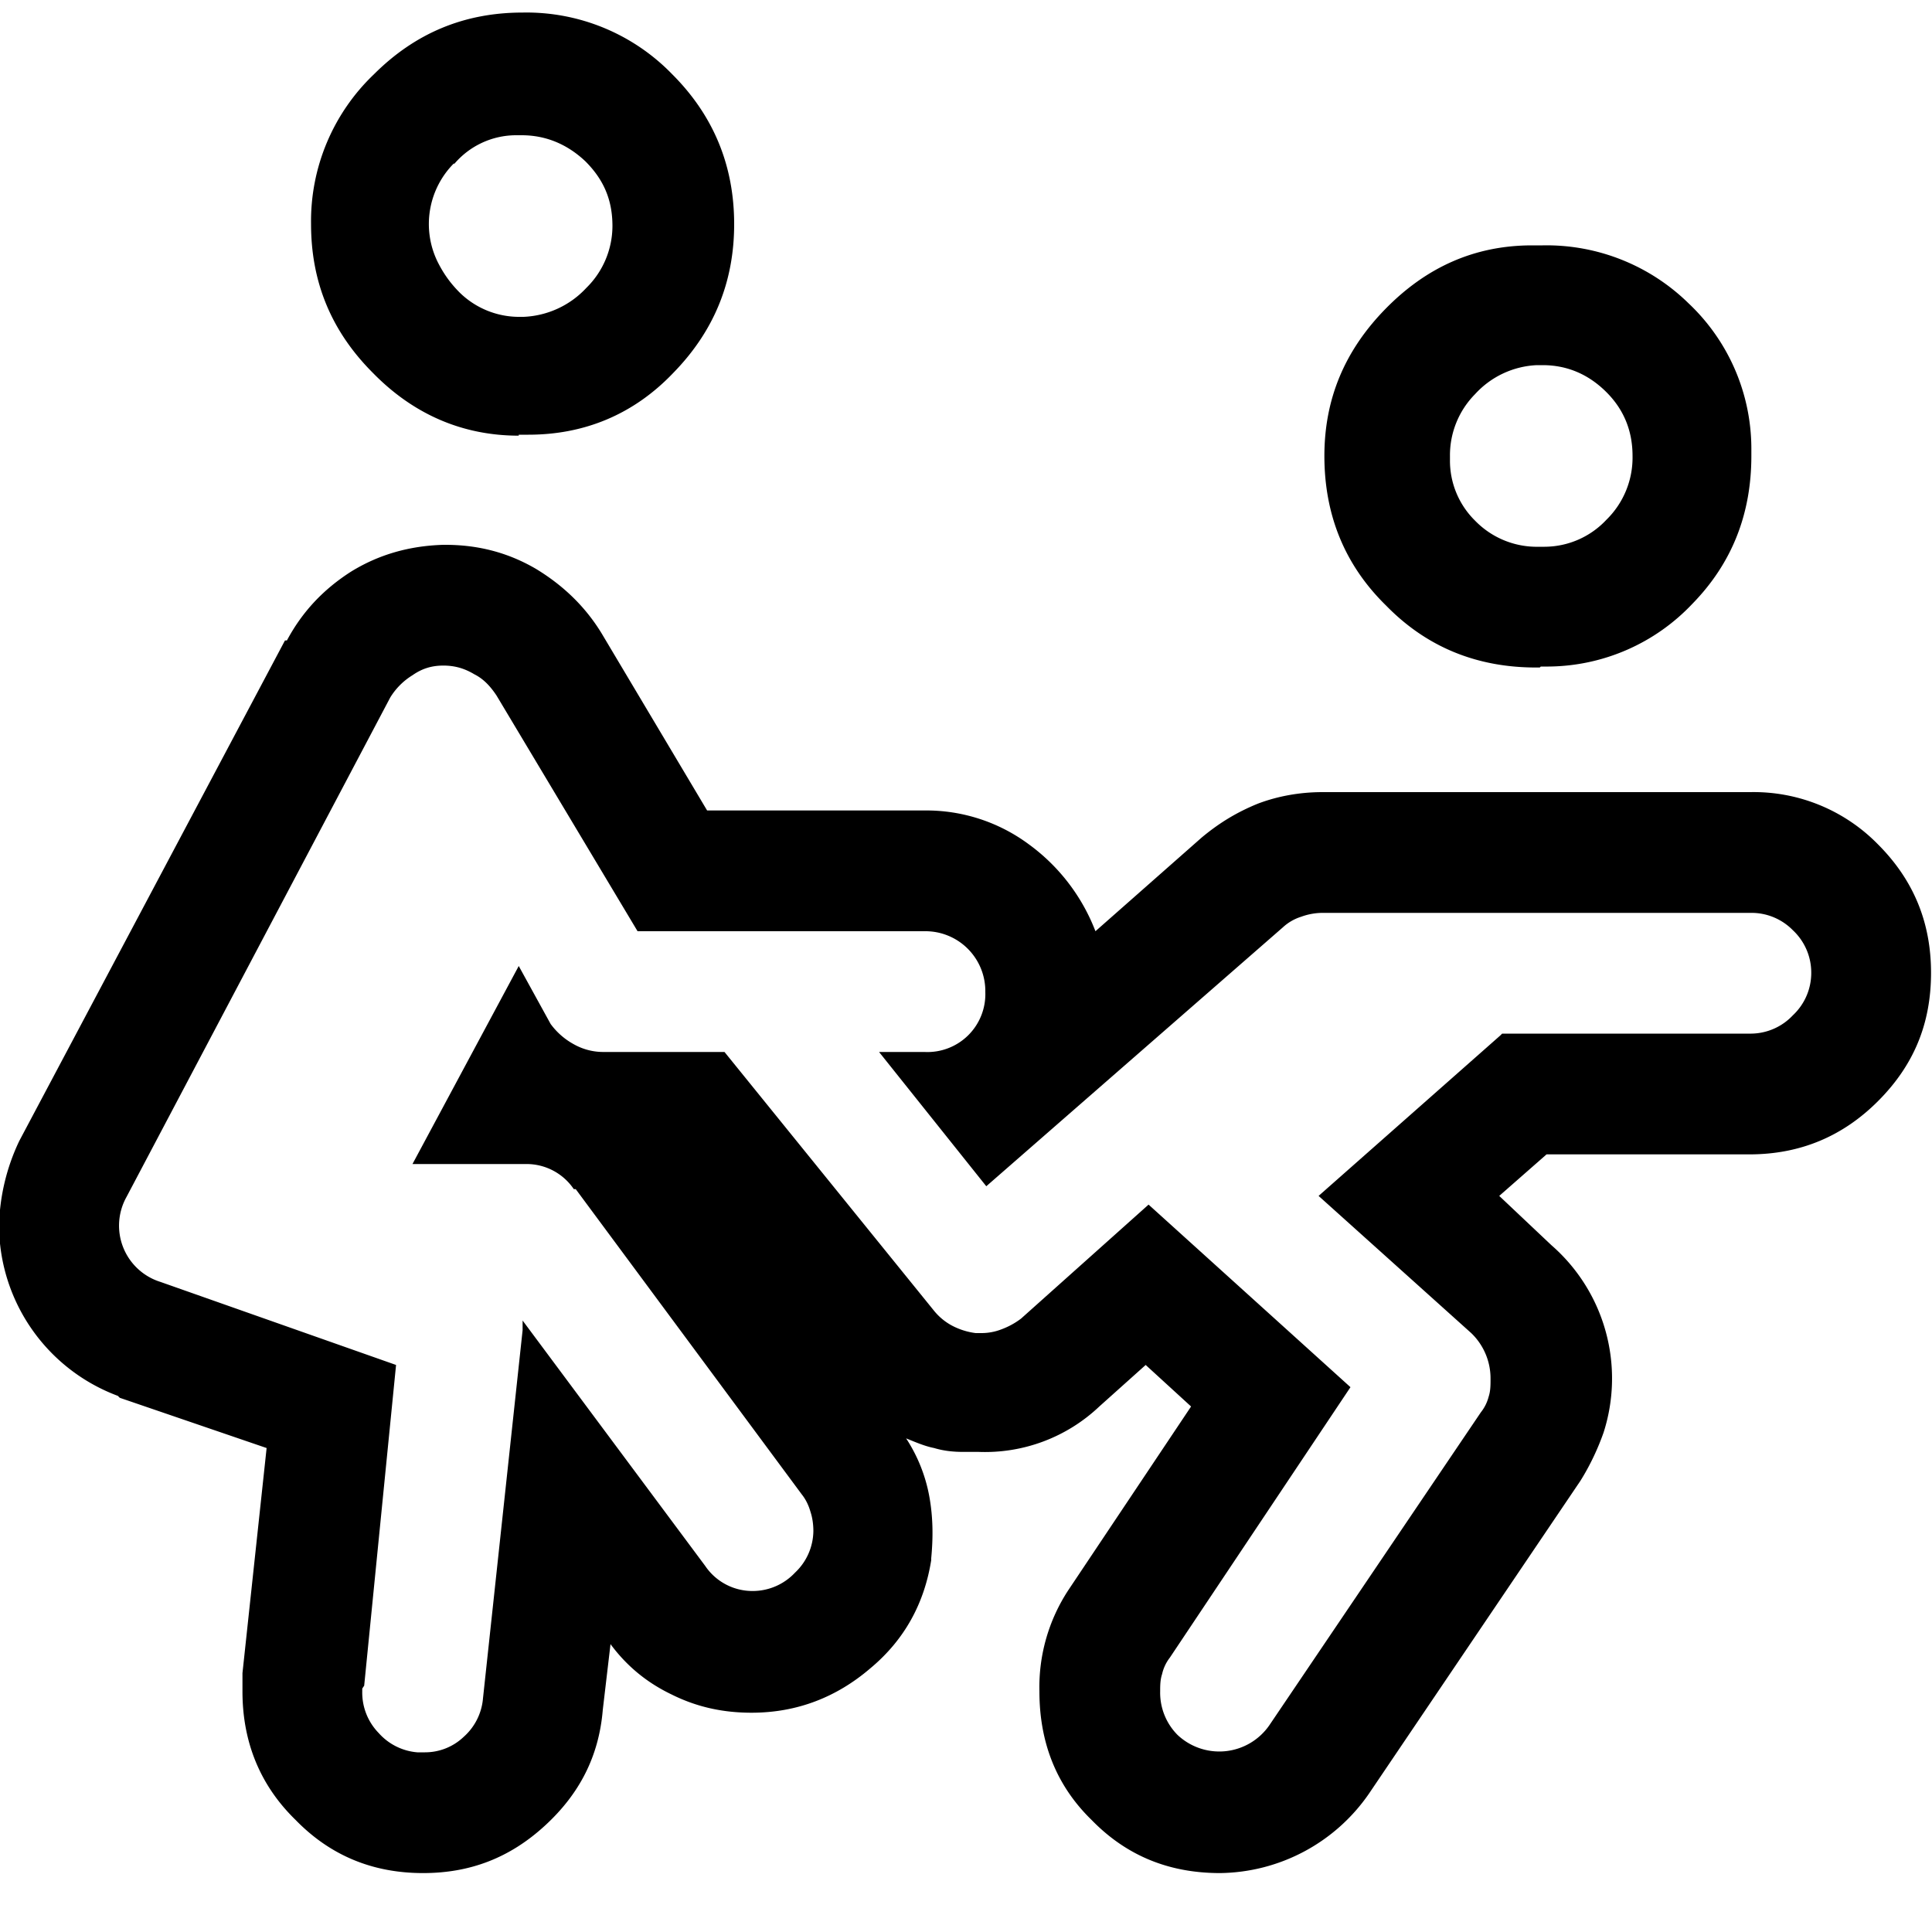 <svg xmlns="http://www.w3.org/2000/svg" viewBox="0 0 20 20"><path d="M18.13 8.2h-4.44c-.23 0-.46.04-.67.12-.22.09-.4.2-.58.35l-1.1.97a2 2 0 0 0-.69-.9 1.78 1.78 0 0 0-1.08-.35H7.32L6.23 6.56c-.17-.28-.4-.5-.68-.67-.29-.17-.6-.25-.94-.25h-.02c-.35.01-.67.1-.96.28-.28.18-.5.41-.66.71h-.02L.2 11.81a2.15 2.15 0 0 0-.21.88 1.89 1.89 0 0 0 1.23 1.76l.02.02 1.52.52-.25 2.33v.19c0 .52.18.97.55 1.33.36.37.8.55 1.32.55.49 0 .9-.16 1.26-.49.36-.33.56-.72.6-1.2l.08-.68c.17.23.38.4.63.52.26.13.53.19.83.19.47 0 .88-.16 1.23-.46.36-.3.56-.68.63-1.12v-.02c.02-.21.02-.42-.02-.64a1.63 1.63 0 0 0-.24-.6c.1.04.19.08.29.1.1.03.2.04.3.04h.16a1.72 1.72 0 0 0 1.25-.47l.48-.43.47.43-1.27 1.9a1.83 1.83 0 0 0-.3 1.05c0 .52.17.97.54 1.33.36.37.8.55 1.33.55a1.9 1.9 0 0 0 1.54-.82l2.19-3.24c.1-.16.18-.33.24-.5a1.83 1.83 0 0 0-.54-1.94l-.54-.51.49-.43h2.1c.53 0 .97-.19 1.33-.55.37-.37.55-.8.55-1.33 0-.52-.18-.96-.55-1.33a1.8 1.8 0 0 0-1.32-.54Zm0 2.5h-2.58l-.02.02-1.88 1.66 1.58 1.42a.65.65 0 0 1 .2.47c0 .07 0 .13-.02.19a.43.43 0 0 1-.08.16l-2.19 3.24a.63.63 0 0 1-.95.1.62.62 0 0 1-.18-.45c0-.06 0-.12.02-.18a.43.43 0 0 1 .08-.17l1.87-2.8-2.09-1.89-1.32 1.18a.78.78 0 0 1-.2.11.57.57 0 0 1-.21.04h-.06a.72.72 0 0 1-.25-.08.61.61 0 0 1-.18-.15L7.5 10.89H6.25a.62.62 0 0 1-.31-.08.73.73 0 0 1-.24-.21L5.37 10l-1.1 2.05h1.18a.59.59 0 0 1 .49.26h.02l2.34 3.16c.04.05.07.11.09.18.02.06.03.13.03.2a.6.6 0 0 1-.19.43.6.6 0 0 1-.44.19.59.59 0 0 1-.49-.26l-1.89-2.54v.1L5 17.58a.6.6 0 0 1-.2.4.58.58 0 0 1-.4.16h-.08a.6.6 0 0 1-.4-.2.6.6 0 0 1-.17-.43v-.03l.02-.03.33-3.32-2.44-.86a.61.61 0 0 1-.35-.88l2.73-5.17a.7.7 0 0 1 .23-.23c.1-.07.2-.1.32-.1s.22.03.32.09c.1.05.17.13.23.22L6.6 9.64h2.97a.62.62 0 0 1 .63.63.6.6 0 0 1-.18.45.6.6 0 0 1-.45.17H9.1l1.11 1.39 3.07-2.68a.5.5 0 0 1 .19-.11.65.65 0 0 1 .22-.04h4.44a.6.6 0 0 1 .43.18.6.6 0 0 1 .19.44.6.6 0 0 1-.19.44.6.6 0 0 1-.43.19ZM5.37 4.5h.1c.58 0 1.09-.21 1.5-.64.42-.43.63-.94.63-1.54 0-.6-.21-1.12-.64-1.55A2.1 2.1 0 0 0 5.41.13c-.6 0-1.11.21-1.54.64a2.1 2.1 0 0 0-.65 1.55c0 .6.21 1.11.64 1.54.42.43.93.65 1.51.65ZM4.7 1.7a.84.84 0 0 1 .64-.3H5.4c.26 0 .48.1.66.27.19.19.28.4.28.67a.9.9 0 0 1-.27.64.94.94 0 0 1-.65.3h-.06a.88.88 0 0 1-.6-.25c-.1-.1-.17-.2-.23-.32a.89.89 0 0 1 .17-1.02Zm11.25 5.2h.08a2.07 2.07 0 0 0 1.49-.65c.41-.42.61-.93.61-1.53v-.08a2.07 2.07 0 0 0-.65-1.5 2.1 2.1 0 0 0-1.51-.6H15.84h.02c-.6 0-1.1.23-1.52.66-.42.43-.63.93-.63 1.52 0 .61.21 1.13.64 1.55.42.43.94.64 1.55.64h.04Zm-.04-3.12h.06c.26 0 .48.1.66.28.18.18.27.4.27.66a.9.9 0 0 1-.27.66.88.88 0 0 1-.64.28h-.06a.89.89 0 0 1-.66-.27.87.87 0 0 1-.26-.63v-.04a.9.9 0 0 1 .26-.64.92.92 0 0 1 .64-.3Z" fill-rule="nonzero"/></svg>
